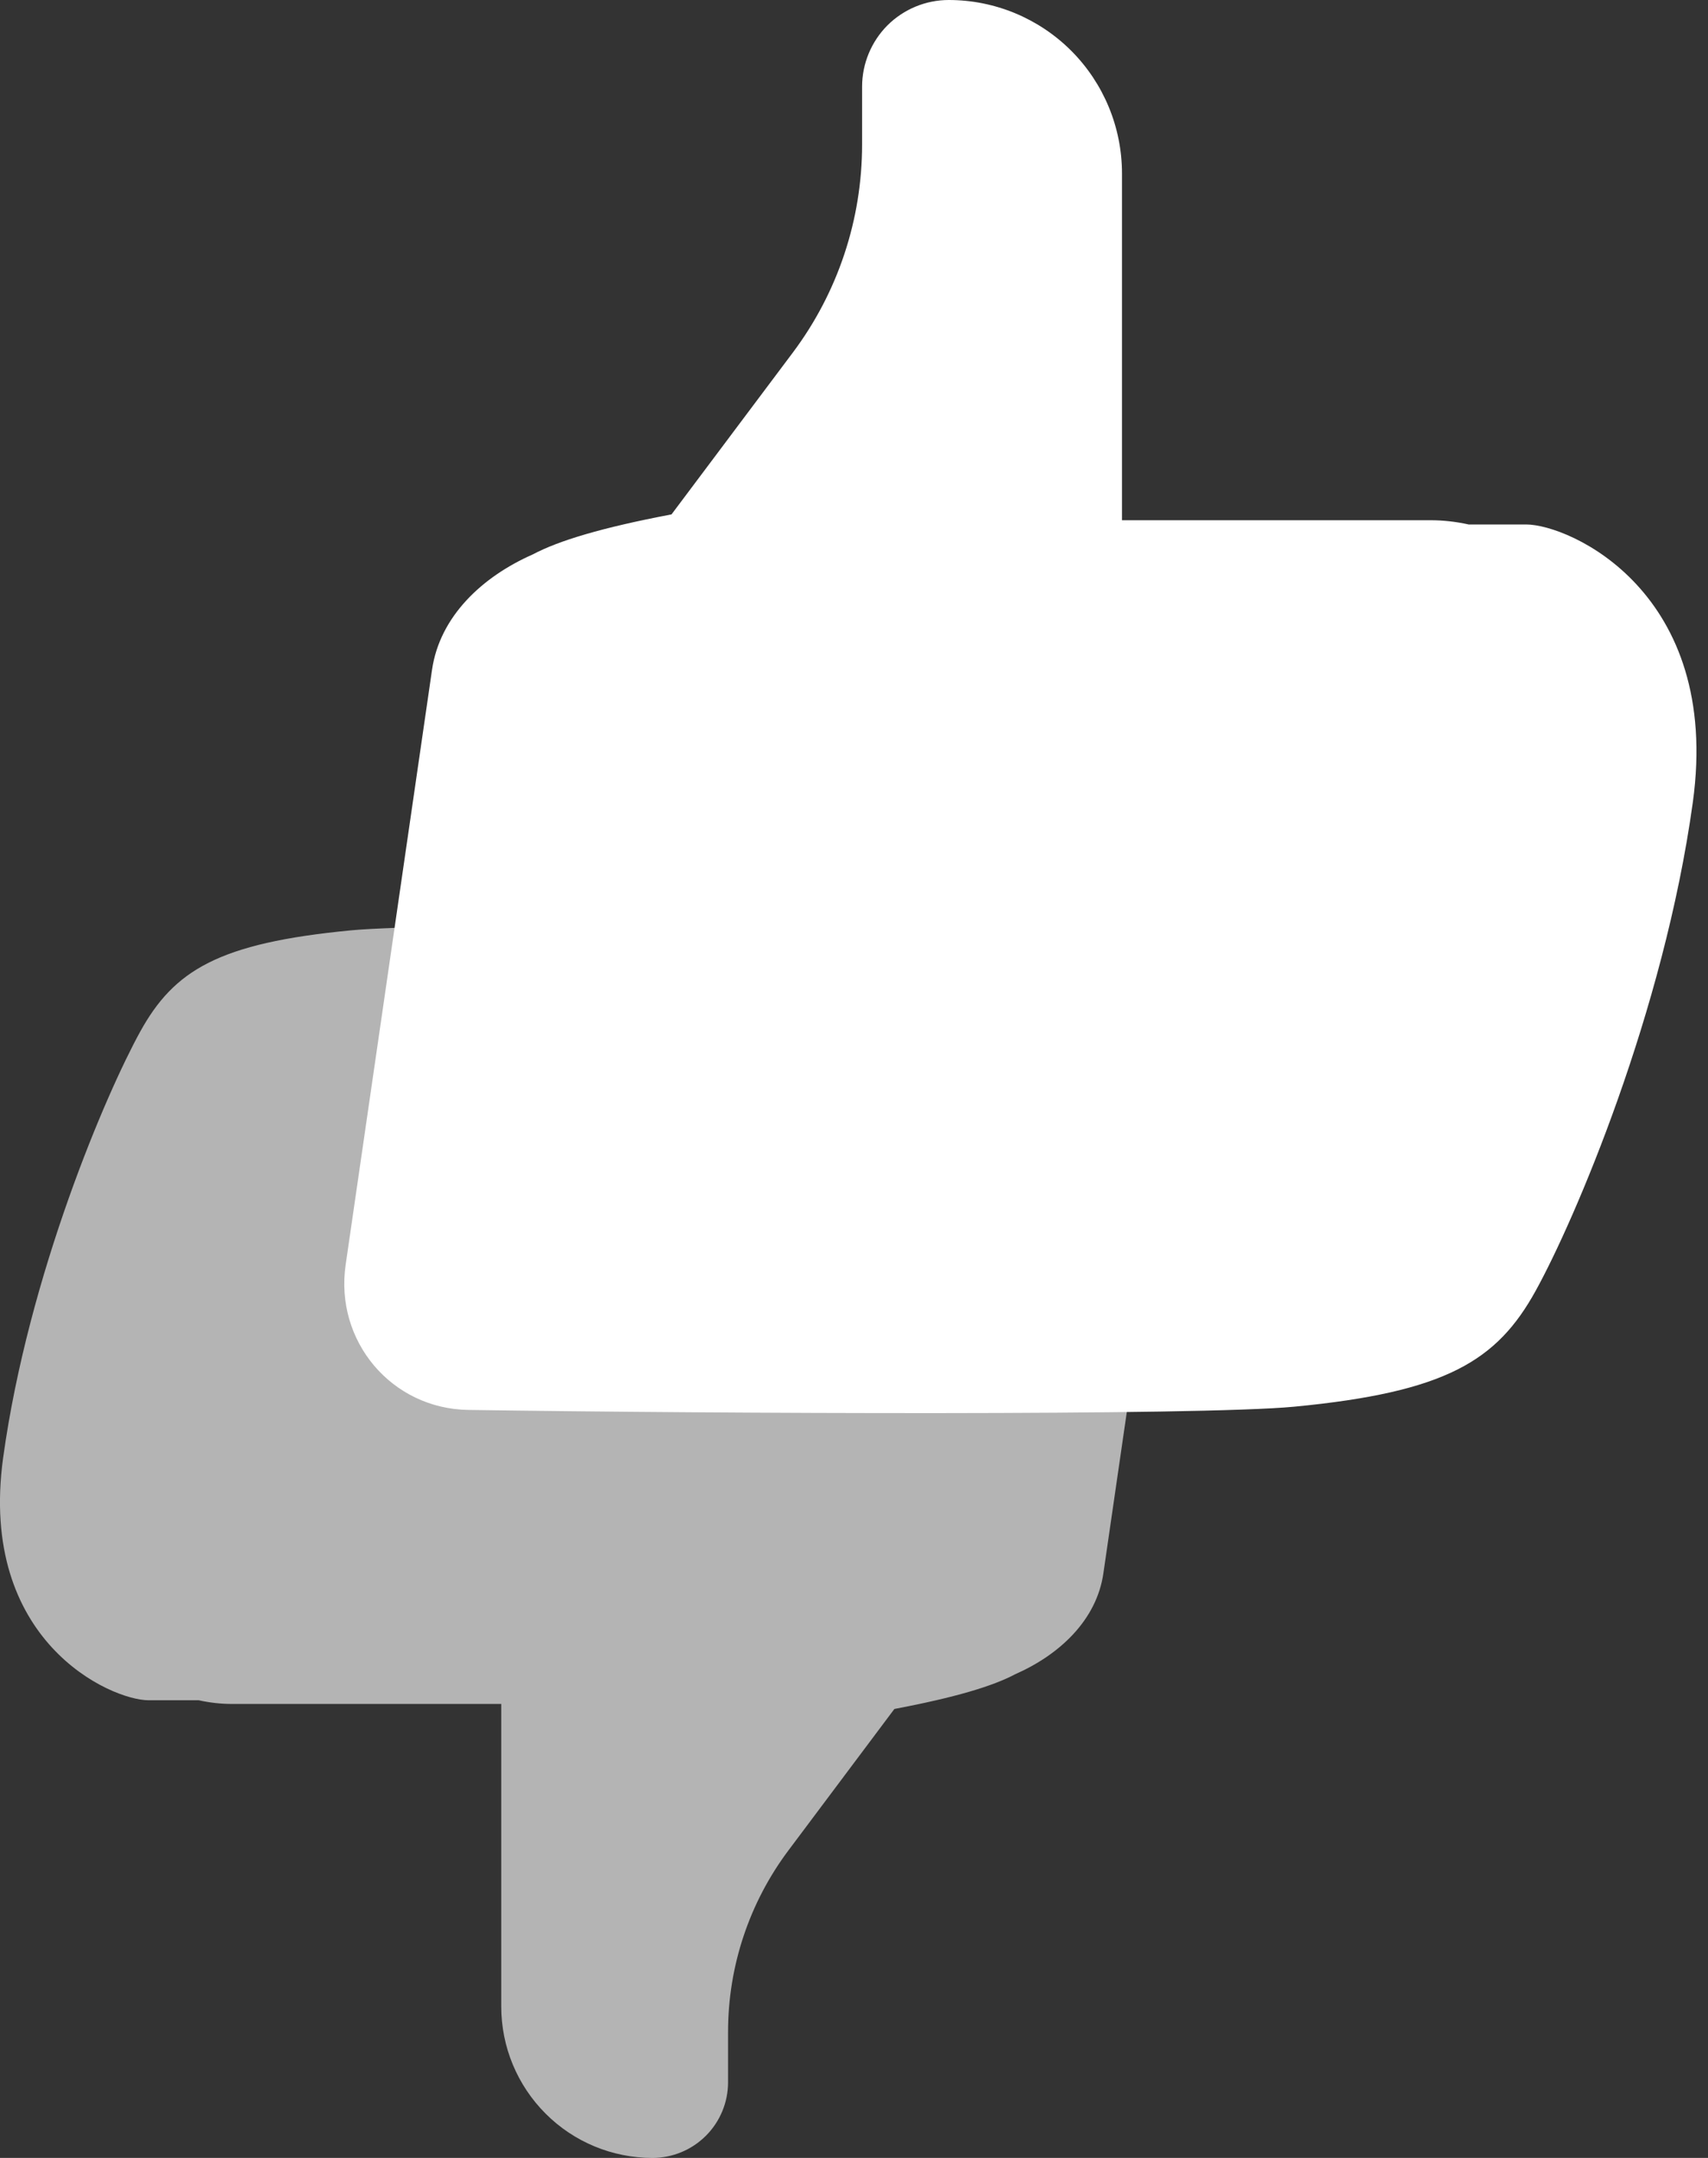<svg width="19" height="24" viewBox="0 0 19 24" fill="none" xmlns="http://www.w3.org/2000/svg">
<rect x="0" y="0" width="19" height="24" fill="#333333" stroke="none"/>
<path fill-rule="evenodd" clip-rule="evenodd" d="M11.294 18.62C11.788 18.403 12.199 18.017 12.274 17.499L13.113 11.724C13.22 10.985 12.669 10.327 11.922 10.316C9.488 10.28 4.83 10.259 3.906 10.347C2.428 10.488 1.936 10.793 1.56 11.473C1.185 12.153 0.317 14.171 0.035 16.212C-0.246 18.253 1.232 18.91 1.654 18.91H2.211C2.332 18.937 2.457 18.951 2.582 18.951H5.576V22.317C5.576 22.763 5.753 23.191 6.069 23.507C6.384 23.823 6.812 24 7.258 24C7.481 24 7.695 23.911 7.853 23.753C8.01 23.596 8.099 23.382 8.099 23.159V22.597C8.099 21.869 8.335 21.16 8.772 20.578L9.949 19.007C10.628 18.878 11.044 18.753 11.294 18.62Z" fill="white" fill-opacity="0.63"/>
<path fill-rule="evenodd" clip-rule="evenodd" d="M5.927 6.166C5.362 6.415 4.892 6.857 4.806 7.449L3.845 14.067C3.722 14.914 4.354 15.668 5.21 15.681C7.999 15.722 13.337 15.746 14.396 15.645C16.089 15.483 16.654 15.134 17.084 14.354C17.514 13.575 18.508 11.263 18.831 8.924C19.154 6.586 17.46 5.833 16.976 5.833H16.337C16.198 5.802 16.056 5.786 15.912 5.786H12.481V1.929C12.481 1.417 12.278 0.927 11.917 0.565C11.555 0.203 11.065 0 10.554 0C10.298 0 10.053 0.102 9.872 0.282C9.692 0.463 9.59 0.709 9.59 0.964V1.607C9.59 2.442 9.32 3.254 8.819 3.922L7.47 5.721C6.691 5.869 6.213 6.014 5.927 6.166Z" fill="white"/>
</svg>
